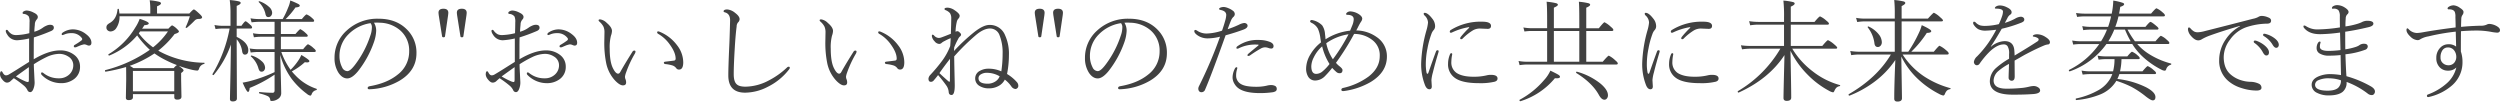 <svg xmlns="http://www.w3.org/2000/svg" width="1108.386" height="45.028" viewBox="0 0 1108.386 45.028"><path d="M-521.008-28.017a9.5,9.5,0,0,1,5.718,2.058q2.464,1.818,2.464,3.876,0,1.268-1.172,1.268a3.4,3.4,0,0,1-.981-.311,2.911,2.911,0,0,0-1.125-.239q-.1,0-1.125.287-.55.167-2.273.933a1.483,1.483,0,0,1-.622.1q-.5,0-.5-.431a.666.666,0,0,1,.383-.646,29.531,29.531,0,0,0,3.015-1.986,1,1,0,0,0,.335-.6,1.158,1.158,0,0,0-.239-.526,5.525,5.525,0,0,0-4.57-2.105,7.654,7.654,0,0,0-2.847.479,5.815,5.815,0,0,1-1.077.383q-.383,0-.383-.431,0-.455.933-.981A8.16,8.16,0,0,1-521.008-28.017ZM-538.4-14.762q6.651-3.924,11.652-3.924a9.87,9.87,0,0,1,6.436,2.082,6.344,6.344,0,0,1,2.44,5.12,6.6,6.6,0,0,1-2.871,5.67A9.325,9.325,0,0,1-526.3-4.163a11.985,11.985,0,0,1-8.589-3.685.94.94,0,0,1-.239-.694q0-.383.431-.383a1.058,1.058,0,0,1,.6.287,10.652,10.652,0,0,0,6.915,2.321,6.434,6.434,0,0,0,4.642-1.794,5.459,5.459,0,0,0,1.675-4.043,4.439,4.439,0,0,0-2.249-3.828,7.265,7.265,0,0,0-4.02-1.172,13.883,13.883,0,0,0-5.718,1.483,50.126,50.126,0,0,0-5.5,3.11q0,1.22.1,3.039.12,2.369.144,2.967l.1,1.938a7.538,7.538,0,0,1-.479,2.847q-.55,1.579-1.483,1.579a1.335,1.335,0,0,1-1.22-.885,6.206,6.206,0,0,0-1.531-1.962,44.738,44.738,0,0,0-4.5-3.326q-1.077.957-1.316,1.172a2.4,2.4,0,0,1-1.723.79q-1.053,0-2.2-1.531a3.668,3.668,0,0,1-.885-2.01q0-1.507.646-1.507.239,0,.574.646.622,1.172,1.436,1.172a2.394,2.394,0,0,0,1.268-.383q2.321-1.364,5.12-3.158,3.23-2.034,3.852-2.417V-23.974a31.969,31.969,0,0,1-5.264.79,4.96,4.96,0,0,1-4.45-2.56,3.428,3.428,0,0,1-.646-1.507q0-.55.5-.55.239,0,.526.383a5.323,5.323,0,0,0,1.747,1.579,4.571,4.571,0,0,0,1.938.359,26.694,26.694,0,0,0,5.742-.837q.1-3.134.1-4.809a5.685,5.685,0,0,0-.335-2.584,3.11,3.11,0,0,0-2.273-1.148q-.479-.048-.479-.431,0-.455.67-.79a2.547,2.547,0,0,1,1.2-.287,7.365,7.365,0,0,1,2.967.885q1.914.861,1.914,1.962a1.592,1.592,0,0,1-.479,1.125,3.35,3.35,0,0,0-.837,2.345q-.167,1.436-.239,3.086a11.629,11.629,0,0,0,3.756-1.771,7.174,7.174,0,0,1,1.555-.885,4.255,4.255,0,0,1,1.627-.431q1.723,0,1.723,1.316,0,.909-1.172,1.436a76.728,76.728,0,0,1-7.68,2.847q-.048,1.962-.048,4.833Zm-2.153,3.493q-.933.646-5.742,4.115A29.049,29.049,0,0,0-542.182-5a3.454,3.454,0,0,0,1.244.335q.383,0,.383-1.125Zm48-14.068a31.894,31.894,0,0,1-12.322,8.924h-.072q-.359,0-.359-.431a.171.171,0,0,1,.1-.167,33.934,33.934,0,0,0,11.771-11.724,18.709,18.709,0,0,0,2.01-3.948q4.02,1.292,4.02,2.01,0,.694-1.962.813a14.64,14.64,0,0,1-.981,1.531h11.652q1.364-1.459,1.675-1.459a7.636,7.636,0,0,1,2.153,1.6q.837.766.837,1.125,0,.55-1.914,1.125a40.207,40.207,0,0,1-7.25,7.369,38.672,38.672,0,0,0,5.192,2.44,43.516,43.516,0,0,0,15.121,2.919.19.19,0,0,1,.215.215.3.3,0,0,1-.215.311,3.018,3.018,0,0,0-2.225,2.153q-.287.79-.813.79a14.317,14.317,0,0,1-2.464-.383,50.847,50.847,0,0,1-5.694-1.723l1.172.885q.933.766.933,1.125,0,.431-1.077,1.172v3.039l.144,7.441q0,1.316-1.866,1.316-1.316,0-1.316-1.077V.694h-18.327V2.058q0,1.292-1.914,1.292-1.22,0-1.22-1.077l.144-7.848q0-4.546-.048-5.742a76.448,76.448,0,0,1-9.02,2.058q-.335.048-.335-.431,0-.215.144-.263a59.548,59.548,0,0,0,19.739-9A40.607,40.607,0,0,1-492.56-25.337Zm.742-.885A30.494,30.494,0,0,0-485.5-20.05a31.362,31.362,0,0,0,6.6-7.058h-12.3A9.314,9.314,0,0,0-491.818-26.223Zm6.938,8.876a48.7,48.7,0,0,1-10.958,5.5,14.406,14.406,0,0,1,1.651,1.029h17.849a5.971,5.971,0,0,1,1.412-1.364,47.643,47.643,0,0,1-4.761-2.082A37.055,37.055,0,0,1-484.88-17.346ZM-476.1-.526V-9.594h-18.327V-.526Zm-24.309-34.5h13.686v-2.417a27.679,27.679,0,0,0-.263-3.469,25.882,25.882,0,0,1,4.283.694q.718.239.718.67,0,.622-1.747,1.316v3.206h14.308q1.627-1.818,2.01-1.818.479,0,2.775,2.2.885.885.885,1.268,0,.742-1.579.742a2.324,2.324,0,0,0-1.675.67,40.645,40.645,0,0,1-3.469,3.23.35.35,0,0,1-.215.072q-.359,0-.359-.263a.212.212,0,0,1,.024-.1,33.7,33.7,0,0,0,1.842-4.785H-500.36a8.887,8.887,0,0,1-1.388,5.144,3.124,3.124,0,0,1-2.56,1.579,1.881,1.881,0,0,1-1.388-.55,1.539,1.539,0,0,1-.479-1.125,1.905,1.905,0,0,1,.335-1.2,4.287,4.287,0,0,1,1.125-.861q3.086-1.771,3.469-6.077a.275.275,0,0,1,.311-.215.26.26,0,0,1,.287.215Q-500.432-35.506-500.408-35.027Zm68.787,3.661h-7.058a31.256,31.256,0,0,0-3.134.239l-.479-1.794a20.758,20.758,0,0,0,3.565.335h10.695a34.316,34.316,0,0,0,2.393-5,12.182,12.182,0,0,0,.981-3.23,32.255,32.255,0,0,1,3.565,1.555q.646.359.646.742,0,.67-1.914.79a33.87,33.87,0,0,1-4.354,5.144h7.2q1.675-2.058,2.105-2.058a7.8,7.8,0,0,1,2.44,1.627q.885.694.885,1.172t-.622.479h-14.116v5.407h6.46q1.842-2.153,2.177-2.153a10.309,10.309,0,0,1,2.345,1.723q.933.813.933,1.172,0,.479-.646.479h-11.269v5.527h9.857q1.77-2.2,2.2-2.2a9.11,9.11,0,0,1,2.44,1.723q.981.79.981,1.22,0,.479-.622.479H-428.63a31.035,31.035,0,0,0,4.115,7.9,25.8,25.8,0,0,0,3.685-4.522,14.15,14.15,0,0,0,1.077-2.058q3.565,2.129,3.565,2.68,0,.622-1.029.622a6.459,6.459,0,0,1-.981-.1A28.409,28.409,0,0,1-423.965-9.4a15.643,15.643,0,0,0,1.412,1.6,22.607,22.607,0,0,0,9.5,6.125.246.246,0,0,1,.167.239.357.357,0,0,1-.263.359,2.71,2.71,0,0,0-1.986,1.7q-.263.742-.67.742a3.286,3.286,0,0,1-1.483-.79,33.385,33.385,0,0,1-6.867-6.795,32.678,32.678,0,0,1-4.953-10.5q.431,15.743.431,16.916a2.984,2.984,0,0,1-1.531,2.7,4.783,4.783,0,0,1-2.728.837q-.383,0-.479-.12a1.784,1.784,0,0,1-.167-.622,1.978,1.978,0,0,0-1.148-1.436A16.815,16.815,0,0,0-438.3.407a.316.316,0,0,1-.191-.335q0-.359.239-.311A55.346,55.346,0,0,0-432.506.1q.885,0,.885-1.029v-7.01a57.446,57.446,0,0,1-11.03,5.886q-.167,1.771-.742,1.771-.6,0-2.393-4.115,1.364-.215,2.943-.6a61.933,61.933,0,0,0,11.221-4.067v-8.924h-7.058a26.237,26.237,0,0,0-3.517.239l-.455-1.794a25.387,25.387,0,0,0,3.924.335h7.106v-5.527h-6.029a21.888,21.888,0,0,0-3.134.239l-.431-1.794a19.676,19.676,0,0,0,3.517.335h6.077Zm-16.8,2.991v3.685q5.144,2.488,5.144,5.91,0,1.962-1.531,1.962-.909,0-1.172-1.364a10.057,10.057,0,0,0-2.44-5.431v2.01l.1,24.213q0,1.316-1.866,1.316-1.22,0-1.22-1.077,0-.335.048-2.823.215-8.661.383-21.294a43.828,43.828,0,0,1-7.608,13.446.23.23,0,0,1-.167.072q-.407,0-.407-.383a.391.391,0,0,1,.024-.1,60.738,60.738,0,0,0,7.584-20.146h-3.3a21.126,21.126,0,0,0-2.943.239l-.479-1.818a17.554,17.554,0,0,0,3.326.359h3.78v-5.24a43.255,43.255,0,0,0-.335-6.173,24.248,24.248,0,0,1,4.163.622q.694.239.694.646,0,.622-1.771,1.316V-29.6h2.105q1.436-2.01,1.818-2.01.431,0,2.3,1.771a1.555,1.555,0,0,1,.6.981q0,.479-.694.479Zm6.34,12.394a.161.161,0,0,1-.072-.144q0-.287.359-.287a.212.212,0,0,1,.1.024,11.562,11.562,0,0,1,4.45,2.56,3.983,3.983,0,0,1,1.412,2.7,1.993,1.993,0,0,1-.5,1.436,1.327,1.327,0,0,1-1,.431,1.17,1.17,0,0,1-.861-.287,3.182,3.182,0,0,1-.6-1.244A10.984,10.984,0,0,0-442.077-15.982Zm3.469-24.093a.207.207,0,0,1-.072-.144q0-.263.335-.263a.266.266,0,0,1,.12.024,11.988,11.988,0,0,1,4.187,2.512,3.6,3.6,0,0,1,1.34,2.464,2.1,2.1,0,0,1-.55,1.555,1.4,1.4,0,0,1-1.053.455,1.149,1.149,0,0,1-.981-.383,3.275,3.275,0,0,1-.431-1.268A10.727,10.727,0,0,0-438.607-40.076Zm51.058,9.116a6.552,6.552,0,0,1,.981,3.613,17.093,17.093,0,0,1-.933,4.809A44.245,44.245,0,0,1-394.56-9.546q-2.68,3.278-4.833,3.278-2.225,0-3.924-2.56a11.843,11.843,0,0,1-1.723-6.46A16.085,16.085,0,0,1-399.7-27.443a19.978,19.978,0,0,1,14.212-5.288q7.9,0,12.657,4.881a14.31,14.31,0,0,1,4.115,10.408q0,7.68-7.441,12.154a28.478,28.478,0,0,1-13.351,3.828h-.12q-.718,0-.718-.55,0-.6.837-.79,7.8-1.34,12.513-5.192a12.8,12.8,0,0,0,5.048-10.288,11.785,11.785,0,0,0-4.139-9.427,14.193,14.193,0,0,0-8.8-3.254q-.622-.048-1.316-.048Q-386.928-31.008-387.55-30.96Zm-1.507.191a17.227,17.227,0,0,0-9.81,4.953,13.338,13.338,0,0,0-3.972,9.69,10.644,10.644,0,0,0,1.172,4.953,2.652,2.652,0,0,0,2.3,1.675q1.292,0,3.445-2.847a43.686,43.686,0,0,0,6.747-12.848,10.845,10.845,0,0,0,.694-3.517A2.885,2.885,0,0,0-389.057-30.769Zm31.7,5.814-1.483-9.355q-.1-.885-.1-1.077,0-1.771,2.2-1.771,2.153,0,2.153,1.818,0,.191-.1,1.077l-1.364,9.307q-.072.455-.646.455Q-357.308-24.5-357.355-24.955Zm8.135,0L-350.7-34.31q-.1-.885-.1-1.077,0-1.771,2.2-1.771,2.153,0,2.153,1.818,0,.191-.1,1.077l-1.364,9.307q-.072.455-.646.455Q-349.173-24.5-349.221-24.955Zm43.569-3.062a9.5,9.5,0,0,1,5.718,2.058q2.464,1.818,2.464,3.876,0,1.268-1.172,1.268a3.4,3.4,0,0,1-.981-.311,2.911,2.911,0,0,0-1.125-.239q-.1,0-1.125.287-.55.167-2.273.933a1.483,1.483,0,0,1-.622.1q-.5,0-.5-.431a.666.666,0,0,1,.383-.646,29.531,29.531,0,0,0,3.015-1.986,1,1,0,0,0,.335-.6,1.158,1.158,0,0,0-.239-.526,5.525,5.525,0,0,0-4.57-2.105,7.654,7.654,0,0,0-2.847.479,5.815,5.815,0,0,1-1.077.383q-.383,0-.383-.431,0-.455.933-.981A8.16,8.16,0,0,1-305.652-28.017Zm-17.394,13.255q6.651-3.924,11.652-3.924a9.87,9.87,0,0,1,6.436,2.082,6.344,6.344,0,0,1,2.44,5.12,6.6,6.6,0,0,1-2.871,5.67,9.325,9.325,0,0,1-5.551,1.651,11.985,11.985,0,0,1-8.589-3.685.94.94,0,0,1-.239-.694q0-.383.431-.383a1.058,1.058,0,0,1,.6.287,10.652,10.652,0,0,0,6.915,2.321,6.434,6.434,0,0,0,4.642-1.794,5.459,5.459,0,0,0,1.675-4.043,4.439,4.439,0,0,0-2.249-3.828,7.265,7.265,0,0,0-4.02-1.172,13.883,13.883,0,0,0-5.718,1.483,50.126,50.126,0,0,0-5.5,3.11q0,1.22.1,3.039.12,2.369.144,2.967l.1,1.938a7.538,7.538,0,0,1-.479,2.847q-.55,1.579-1.483,1.579a1.335,1.335,0,0,1-1.22-.885,6.206,6.206,0,0,0-1.531-1.962,44.735,44.735,0,0,0-4.5-3.326q-1.077.957-1.316,1.172a2.4,2.4,0,0,1-1.723.79q-1.053,0-2.2-1.531A3.668,3.668,0,0,1-338-7.943q0-1.507.646-1.507.239,0,.574.646.622,1.172,1.436,1.172a2.394,2.394,0,0,0,1.268-.383q2.321-1.364,5.12-3.158,3.23-2.034,3.852-2.417V-23.974a31.969,31.969,0,0,1-5.264.79,4.96,4.96,0,0,1-4.45-2.56,3.428,3.428,0,0,1-.646-1.507q0-.55.5-.55.239,0,.526.383a5.323,5.323,0,0,0,1.747,1.579,4.571,4.571,0,0,0,1.938.359,26.694,26.694,0,0,0,5.742-.837q.1-3.134.1-4.809a5.686,5.686,0,0,0-.335-2.584,3.11,3.11,0,0,0-2.273-1.148q-.479-.048-.479-.431,0-.455.67-.79a2.547,2.547,0,0,1,1.2-.287,7.365,7.365,0,0,1,2.967.885q1.914.861,1.914,1.962a1.592,1.592,0,0,1-.479,1.125,3.35,3.35,0,0,0-.837,2.345q-.167,1.436-.239,3.086a11.629,11.629,0,0,0,3.756-1.771,7.175,7.175,0,0,1,1.555-.885,4.255,4.255,0,0,1,1.627-.431q1.723,0,1.723,1.316,0,.909-1.172,1.436A76.734,76.734,0,0,1-323-24.452q-.048,1.962-.048,4.833Zm-2.153,3.493q-.933.646-5.742,4.115A29.047,29.047,0,0,0-326.826-5a3.454,3.454,0,0,0,1.244.335q.383,0,.383-1.125Zm63.188-15.48q0-.359.55-.359a1.062,1.062,0,0,1,.479.12,18.24,18.24,0,0,1,7.824,6.029,12.482,12.482,0,0,1,2.728,7.537q0,3.23-1.866,3.23a1.463,1.463,0,0,1-1.268-.646,3.369,3.369,0,0,0-1.627-1.172,16.025,16.025,0,0,0-3.182-.622q-.646-.072-.646-.646,0-.359.742-.431,2.871-.335,3.732-.455a.8.8,0,0,0,.742-.885q0-2.656-2.536-6.173a16.207,16.207,0,0,0-5.168-4.785A.846.846,0,0,1-262.011-26.749ZM-277.18-3.182q-1.34,0-3.3-1.962a16.1,16.1,0,0,1-4.163-8.135,45.205,45.205,0,0,1-.79-9.355l.072-4.02a6.064,6.064,0,0,0-.479-2.632,7.679,7.679,0,0,0-1.675-2.082q-.455-.431-.455-.646,0-.431.694-.431a5.265,5.265,0,0,1,2.943,1.579q2.3,1.938,2.3,3.565a6.864,6.864,0,0,1-.455,2.105,20.608,20.608,0,0,0-.55,5.79q0,5.551,1.316,8.374,1.268,2.656,2.417,2.656.55,0,.981-.79,2.01-3.613,5.359-8.9a.959.959,0,0,1,.813-.55q.55,0,.55.5a2.2,2.2,0,0,1-.287.861,47.959,47.959,0,0,0-3.876,8.326,8.922,8.922,0,0,0-.5,1.818,2.9,2.9,0,0,0,.191,1.125,3.6,3.6,0,0,1,.311,1.531Q-275.769-3.182-277.18-3.182Zm54.168,3.23q-7.441,0-7.441-7.632,0-3.493.383-12.2.215-4.139.407-12.106.072-2.967-2.2-3.637-.694-.167-.694-.526,0-.311.479-.6a2.914,2.914,0,0,1,1.2-.191,6.325,6.325,0,0,1,3.421,1.507q2.01,1.507,2.01,2.8a2.038,2.038,0,0,1-.694,1.436,2.8,2.8,0,0,0-.622,1.794q-.5,3.876-.837,9.666-.455,7.537-.455,11.46,0,3.4,1.364,4.546,1.1,1.029,3.876,1.029a22.554,22.554,0,0,0,10.336-2.775,34.9,34.9,0,0,0,8.063-5.742,1.029,1.029,0,0,1,.742-.335q.479,0,.479.5a1.286,1.286,0,0,1-.335.718,27.007,27.007,0,0,1-9.4,7.68A22.081,22.081,0,0,1-223.012.048Zm59-26.8q0-.359.55-.359a1.062,1.062,0,0,1,.479.12,18.24,18.24,0,0,1,7.824,6.029,12.482,12.482,0,0,1,2.728,7.537q0,3.23-1.866,3.23a1.463,1.463,0,0,1-1.268-.646,3.369,3.369,0,0,0-1.627-1.172,16.026,16.026,0,0,0-3.182-.622q-.646-.072-.646-.646,0-.359.742-.431,2.871-.335,3.732-.455a.8.8,0,0,0,.742-.885q0-2.656-2.536-6.173a16.207,16.207,0,0,0-5.168-4.785A.846.846,0,0,1-164.011-26.749ZM-179.18-3.182q-1.34,0-3.3-1.962a16.1,16.1,0,0,1-4.163-8.135,45.205,45.205,0,0,1-.79-9.355l.072-4.02a6.063,6.063,0,0,0-.479-2.632,7.678,7.678,0,0,0-1.675-2.082q-.455-.431-.455-.646,0-.431.694-.431a5.265,5.265,0,0,1,2.943,1.579q2.3,1.938,2.3,3.565a6.865,6.865,0,0,1-.455,2.105,20.607,20.607,0,0,0-.55,5.79q0,5.551,1.316,8.374,1.268,2.656,2.417,2.656.55,0,.981-.79,2.01-3.613,5.359-8.9a.959.959,0,0,1,.813-.55q.55,0,.55.5a2.2,2.2,0,0,1-.287.861,47.959,47.959,0,0,0-3.876,8.326,8.922,8.922,0,0,0-.5,1.818,2.9,2.9,0,0,0,.191,1.125,3.6,3.6,0,0,1,.311,1.531Q-177.769-3.182-179.18-3.182Zm72.3-5.048a18.353,18.353,0,0,1,4.45,3.708,2.411,2.411,0,0,1,.55,1.579,1.351,1.351,0,0,1-.431.981,1.215,1.215,0,0,1-.885.383A2.5,2.5,0,0,1-104.962-2.7a13.309,13.309,0,0,0-2.9-3.039,6.626,6.626,0,0,1-3.254,3.063,8.467,8.467,0,0,1-3.661.813,7.706,7.706,0,0,1-4.522-1.2,3.775,3.775,0,0,1-1.7-3.254,3.731,3.731,0,0,1,2.225-3.374,7.338,7.338,0,0,1,3.565-.885,13.652,13.652,0,0,1,5.79,1.172,50.126,50.126,0,0,0,.574-7.632,20.9,20.9,0,0,0-1.364-8.374,4.449,4.449,0,0,0-4.211-2.991q-2.68,0-5.981,2.68a95.043,95.043,0,0,0-9.905,9.69q.024,2.56.144,7.967.1,4.043.1,4.929,0,4.211-1.412,4.211-1.148,0-1.268-1.268a5.781,5.781,0,0,0-.933-2.751,59.1,59.1,0,0,0-3.78-4.809q-.909,1.22-1.866,2.3a1.593,1.593,0,0,1-1.316.694q-1.077,0-1.077-1.412a2.827,2.827,0,0,1,.837-1.675,70.946,70.946,0,0,0,5.383-6.46,27.423,27.423,0,0,0,3.421-6.316q.144-1.675.215-3.493a20.811,20.811,0,0,0-2.656,1.244,5.767,5.767,0,0,0-1.268.766,1.669,1.669,0,0,1-1.2.55,2.87,2.87,0,0,1-2.058-1.22,3.987,3.987,0,0,1-1.172-2.249q0-.646.335-.646a1.178,1.178,0,0,1,.694.431,2.9,2.9,0,0,0,1.962,1.029,3.544,3.544,0,0,0,1.125-.191q.861-.287,4.331-1.675,0-.909.1-3.972.048-1.89.048-2.728a4.171,4.171,0,0,0-.574-2.44,4.969,4.969,0,0,0-1.986-1.34q-.431-.191-.431-.479,0-.6,1.412-.6a5.9,5.9,0,0,1,3.063,1.125q2.249,1.507,2.249,2.464a1.829,1.829,0,0,1-.6,1.316,3.186,3.186,0,0,0-.694,1.459,21.018,21.018,0,0,0-.526,4.331,1.749,1.749,0,0,1,.79-.263,1.355,1.355,0,0,1,.957.5q.694.6.694.981a1.045,1.045,0,0,1-.431.813,3.657,3.657,0,0,0-.885,1.2A32.022,32.022,0,0,0-130.3-20.05l-.1,1.627a82.77,82.77,0,0,1,8.972-8.374q4.043-3.182,6.747-3.182a7.226,7.226,0,0,1,6.962,4.642,19.579,19.579,0,0,1,1.675,8.733A43.336,43.336,0,0,1-106.876-8.23ZM-110.154-7.2a11.189,11.189,0,0,0-5.5-1.555,4.973,4.973,0,0,0-2.991.79,1.925,1.925,0,0,0-.885,1.6q0,2.44,4.067,2.44a6.151,6.151,0,0,0,3.278-.909A4.723,4.723,0,0,0-110.154-7.2Zm-26.7-1.412q1.6,1.531,3.756,3.421a1.131,1.131,0,0,0,.694.383q.191,0,.191-.287.048-2.249.048-9.857Q-134.846-11.532-136.855-8.613ZM-93-24.955l-1.483-9.355q-.1-.885-.1-1.077,0-1.771,2.2-1.771,2.153,0,2.153,1.818,0,.191-.1,1.077l-1.364,9.307q-.072.455-.646.455Q-92.952-24.5-93-24.955Zm8.135,0-1.483-9.355q-.1-.885-.1-1.077,0-1.771,2.2-1.771,2.153,0,2.153,1.818,0,.191-.1,1.077l-1.364,9.307q-.072.455-.646.455Q-84.817-24.5-84.865-24.955Zm30.027-6.005a6.552,6.552,0,0,1,.981,3.613,17.093,17.093,0,0,1-.933,4.809A44.245,44.245,0,0,1-61.848-9.546q-2.68,3.278-4.833,3.278-2.225,0-3.924-2.56a11.843,11.843,0,0,1-1.723-6.46,16.086,16.086,0,0,1,5.335-12.154A19.978,19.978,0,0,1-52.78-32.73q7.9,0,12.657,4.881a14.31,14.31,0,0,1,4.115,10.408q0,7.68-7.441,12.154A28.478,28.478,0,0,1-56.8-1.459h-.12q-.718,0-.718-.55,0-.6.837-.79,7.8-1.34,12.513-5.192a12.8,12.8,0,0,0,5.048-10.288,11.785,11.785,0,0,0-4.139-9.427,14.193,14.193,0,0,0-8.8-3.254q-.622-.048-1.316-.048Q-54.216-31.008-54.838-30.96Zm-1.507.191a17.227,17.227,0,0,0-9.81,4.953,13.338,13.338,0,0,0-3.972,9.69,10.644,10.644,0,0,0,1.172,4.953,2.652,2.652,0,0,0,2.3,1.675q1.292,0,3.445-2.847a43.687,43.687,0,0,0,6.747-12.848,10.845,10.845,0,0,0,.694-3.517A2.885,2.885,0,0,0-56.345-30.769Zm47.277,2.68a43.217,43.217,0,0,0,4.953-1.962,6.767,6.767,0,0,1,2.369-.79,1.663,1.663,0,0,1,1.053.335,1.089,1.089,0,0,1,.455.885q0,1-1.723,1.675-3.8,1.412-8.015,2.56-6.34,17.753-9.068,24.021a1.729,1.729,0,0,1-1.579,1.22,1.4,1.4,0,0,1-1.125-.479,1.943,1.943,0,0,1-.335-1.1,2.638,2.638,0,0,1,.239-.981,196.358,196.358,0,0,0,9.4-22.06,23.293,23.293,0,0,1-5.24.742,7.8,7.8,0,0,1-4.761-1.364q-1.412-1-1.412-1.818a.486.486,0,0,1,.55-.55,2.453,2.453,0,0,1,.909.455,7.35,7.35,0,0,0,4.187,1.125,23.636,23.636,0,0,0,6.651-1.268q.861-2.417,1.388-4.378a10.682,10.682,0,0,0,.479-2.536q0-1.723-2.345-2.225-.837-.167-.837-.479,0-.335.694-.646a4.914,4.914,0,0,1,1.316-.239A6.023,6.023,0,0,1-8.8-37.42a7.746,7.746,0,0,1,2.058,1.148A1.855,1.855,0,0,1-5.91-34.86,1.659,1.659,0,0,1-6.6-33.472a4.647,4.647,0,0,0-1.029,1.651Q-7.9-31.271-9.068-28.089ZM-5-10a8.771,8.771,0,0,0-.311,2.393,4.25,4.25,0,0,0,2.488,4.02Q-.861-2.56,3.708-2.56a20.26,20.26,0,0,0,4.5-.479,7.826,7.826,0,0,1,2.01-.287,4.144,4.144,0,0,1,1.507.287A1.4,1.4,0,0,1,12.7-1.675,1.222,1.222,0,0,1,12.226-.6,3.813,3.813,0,0,1,10.6-.1,38.046,38.046,0,0,1,5.264.239q-6.1,0-9.068-1.818A6.486,6.486,0,0,1-6.125-4a5.44,5.44,0,0,1-.766-2.728,8.744,8.744,0,0,1,.885-3.613q.383-.885.885-.885.335,0,.335.383A8.621,8.621,0,0,1-5-10ZM4.378-20.744q.287-.239.287-.359t-.335-.144Q4-21.27,3.565-21.27a16.359,16.359,0,0,0-7.824,1.7,1.381,1.381,0,0,1-.526.12q-.407,0-.407-.335a.891.891,0,0,1,.383-.694A15.143,15.143,0,0,1,4.45-23.328q.383,0,.837.024a12.765,12.765,0,0,1,4.618.957q1.436.694,1.364,1.794A.962.962,0,0,1,10.1-19.523a3.233,3.233,0,0,1-1.077-.239A5.035,5.035,0,0,0,7.7-20.05H7.465A4.012,4.012,0,0,0,5.79-19.6,50.808,50.808,0,0,0,.837-16.461a1.65,1.65,0,0,1-.79.239q-.335,0-.335-.407,0-.191.455-.622Q.766-17.777,4.378-20.744Zm43.593-6.795a15.953,15.953,0,0,1,9.116,2.991,10.2,10.2,0,0,1,4.45,8.565q0,6.938-7.178,11.293A32.088,32.088,0,0,1,42.325-.646h-.167q-.813,0-.813-.6t.742-.79A30.126,30.126,0,0,0,53.426-7.106q4.929-3.828,4.929-9.02a8.37,8.37,0,0,0-3.086-7.01,12.881,12.881,0,0,0-8.278-2.847,111.553,111.553,0,0,1-8.039,12.8,9.1,9.1,0,0,0,1.579,1.531Q41.846-10.6,41.846-10q0,1.436-1.268,1.436a2.1,2.1,0,0,1-1.436-.55,20.639,20.639,0,0,1-1.866-1.818A42.981,42.981,0,0,1,34.094-7.3a6.156,6.156,0,0,1-4.307,1.962,3.539,3.539,0,0,1-3.11-1.627,6.755,6.755,0,0,1-.957-3.8,12.372,12.372,0,0,1,2.01-6.316,18.728,18.728,0,0,1,4.594-5.168l-.287-1.866A15.1,15.1,0,0,0,30.96-28.28a6.279,6.279,0,0,0-2.991-2.7q-.479-.287-.479-.646a.518.518,0,0,1,.215-.359.527.527,0,0,1,.383-.167,2.013,2.013,0,0,1,.479.048,8.673,8.673,0,0,1,4.259,2.3,7.624,7.624,0,0,1,1.268,3.876q.048.383.144,1.22.048.718.1,1.1A25.1,25.1,0,0,1,45.22-27.443q.167-.383.981-2.369a7.88,7.88,0,0,0,.622-2.68q0-1.89-2.728-1.962-.646,0-.646-.359,0-.311.479-.718a2.436,2.436,0,0,1,1.244-.455,7.675,7.675,0,0,1,3.661,1.077Q50.6-33.831,50.6-32.754a2.6,2.6,0,0,1-.431,1.2A15.408,15.408,0,0,0,49.239-30q-.287.526-.67,1.316Q48.163-27.945,47.971-27.539Zm-13.327,5.67a20.3,20.3,0,0,0,2.943,7.106A80.317,80.317,0,0,0,44.526-25.84,22.944,22.944,0,0,0,34.645-21.868ZM32.826-20.48a15.4,15.4,0,0,0-3.732,4.929A9.137,9.137,0,0,0,28.017-11.7q0,3.421,2.153,3.421A4.426,4.426,0,0,0,33.018-9.4,19.986,19.986,0,0,0,36.1-12.657,25.9,25.9,0,0,1,32.826-20.48ZM97.9-28.615a.479.479,0,0,0,.144-.263q0-.1-.191-.1h-.12a28.147,28.147,0,0,0-7.2,2.273,1.469,1.469,0,0,1-.574.191q-.55,0-.55-.479a1.009,1.009,0,0,1,.6-.837,25.207,25.207,0,0,1,13.757-3.589q3.924,0,3.924,1.866,0,1.316-1.507,1.316l-3.445-.144a6.213,6.213,0,0,0-3.039.79,24.18,24.18,0,0,0-4.5,3.565,1.045,1.045,0,0,1-.646.383q-.526,0-.526-.383a1.2,1.2,0,0,1,.287-.694A39.688,39.688,0,0,1,97.9-28.615ZM90.081-17.442q.407,0,.407.431a1.439,1.439,0,0,1-.024.215,17.275,17.275,0,0,0-.359,3.182,5.522,5.522,0,0,0,2.345,4.929Q95.033-7.01,99.962-7.01a24.4,24.4,0,0,0,5.718-.6,7.689,7.689,0,0,1,1.962-.239q2.943,0,2.943,1.627,0,1.029-1.268,1.412a27.024,27.024,0,0,1-6.962.646Q94.531-4.163,91.4-6.7a7.231,7.231,0,0,1-2.751-6.077,10.71,10.71,0,0,1,.909-4.283A.584.584,0,0,1,90.081-17.442Zm-6.795-.742q.215-.574.646-.574.55,0,.55.431a2.715,2.715,0,0,1-.1.5q-1.579,5.24-2.464,8.924a17.5,17.5,0,0,0-.646,3.374l.167,2.8q0,1.268-1.077,1.268-1.172,0-1.914-1.771a25.617,25.617,0,0,1-1.723-9.714,59.721,59.721,0,0,1,2.345-14.643,18.305,18.305,0,0,0,.694-3.445,4.469,4.469,0,0,0-1.531-3.134,1.086,1.086,0,0,1-.383-.742.381.381,0,0,1,.431-.431q1.412,0,3.4,2.608A5.241,5.241,0,0,1,82.9-29.5a2.522,2.522,0,0,1-.694,1.866,4.89,4.89,0,0,0-.933,1.651,37.813,37.813,0,0,0-1.747,6.412,35.1,35.1,0,0,0-.742,6.723,19.871,19.871,0,0,0,.287,3.828q.144.694.407.694.287,0,.431-.407Q82.281-15.528,83.286-18.184ZM146.833-28.52V-32.2q0-6.269-.191-8.063a28.094,28.094,0,0,1,4.283.67q.718.239.718.646,0,.6-1.723,1.316v9.116h5.575q2.153-2.656,2.512-2.656a11.506,11.506,0,0,1,2.847,2.058q1.077.861,1.077,1.34t-.694.479H149.919v13.638h7.3q2.321-2.7,2.7-2.7a11.506,11.506,0,0,1,2.847,2.058q1.125.909,1.125,1.388t-.646.479h-39.6a23.753,23.753,0,0,0-3.278.287L119.892-14a20.19,20.19,0,0,0,3.756.335h8.924V-27.3H125.61a20.915,20.915,0,0,0-3.086.239l-.479-1.794a22.618,22.618,0,0,0,3.565.335h6.962v-3.613q0-6.34-.239-8.135a27.358,27.358,0,0,1,4.283.67q.718.239.718.694,0,.5-1.771,1.268v9.116Zm0,14.858V-27.3H135.563v13.638Zm-1.316,5a.252.252,0,0,1-.1-.215q0-.383.335-.383a.184.184,0,0,1,.072.024A29.115,29.115,0,0,1,156.188-4q3.35,2.8,3.35,5.216a2.1,2.1,0,0,1-.5,1.436,1.336,1.336,0,0,1-1.077.526q-1.292,0-2.488-2.2Q152.575-4.259,145.517-8.661ZM120.777,3.828h-.072q-.383,0-.383-.455a.193.193,0,0,1,.1-.191,37.36,37.36,0,0,0,10.838-8.757,15.553,15.553,0,0,0,2.751-4.139q2.871,1.388,3.613,1.866.646.431.646.861,0,.67-1.483.67a6.57,6.57,0,0,1-.766-.048A32.162,32.162,0,0,1,120.777,3.828ZM195.9-28.615a.479.479,0,0,0,.144-.263q0-.1-.191-.1h-.12a28.147,28.147,0,0,0-7.2,2.273,1.469,1.469,0,0,1-.574.191q-.55,0-.55-.479a1.009,1.009,0,0,1,.6-.837,25.207,25.207,0,0,1,13.757-3.589q3.924,0,3.924,1.866,0,1.316-1.507,1.316l-3.445-.144a6.213,6.213,0,0,0-3.039.79,24.18,24.18,0,0,0-4.5,3.565,1.045,1.045,0,0,1-.646.383q-.526,0-.526-.383a1.2,1.2,0,0,1,.287-.694A39.686,39.686,0,0,1,195.9-28.615Zm-7.824,11.173q.407,0,.407.431a1.44,1.44,0,0,1-.024.215,17.275,17.275,0,0,0-.359,3.182,5.522,5.522,0,0,0,2.345,4.929q2.584,1.675,7.513,1.675a24.4,24.4,0,0,0,5.718-.6,7.689,7.689,0,0,1,1.962-.239q2.943,0,2.943,1.627,0,1.029-1.268,1.412a27.024,27.024,0,0,1-6.962.646q-7.824,0-10.958-2.536a7.231,7.231,0,0,1-2.751-6.077,10.71,10.71,0,0,1,.909-4.283A.584.584,0,0,1,188.081-17.442Zm-6.795-.742q.215-.574.646-.574.55,0,.55.431a2.715,2.715,0,0,1-.1.5q-1.579,5.24-2.464,8.924a17.5,17.5,0,0,0-.646,3.374l.167,2.8q0,1.268-1.077,1.268-1.172,0-1.914-1.771a25.617,25.617,0,0,1-1.723-9.714,59.721,59.721,0,0,1,2.345-14.643,18.3,18.3,0,0,0,.694-3.445,4.469,4.469,0,0,0-1.531-3.134,1.086,1.086,0,0,1-.383-.742.381.381,0,0,1,.431-.431q1.412,0,3.4,2.608a5.241,5.241,0,0,1,1.22,3.23,2.522,2.522,0,0,1-.694,1.866,4.89,4.89,0,0,0-.933,1.651,37.812,37.812,0,0,0-1.747,6.412,35.1,35.1,0,0,0-.742,6.723,19.871,19.871,0,0,0,.287,3.828q.144.694.407.694.287,0,.431-.407Q180.281-15.528,181.286-18.184Zm56.321-2.488V-30.1H226.242a22.112,22.112,0,0,0-3.637.287l-.479-1.842a28.119,28.119,0,0,0,4.115.335h11.365v-1.962a63.022,63.022,0,0,0-.287-7.489,26.259,26.259,0,0,1,4.331.67q.67.215.67.646,0,.622-1.723,1.364v6.771h10.527q2.01-2.44,2.464-2.44a9.932,9.932,0,0,1,2.7,1.818q1.22.933,1.22,1.364,0,.479-.646.479H240.6v9.427H254.57q2.129-2.56,2.536-2.56a11.847,11.847,0,0,1,2.8,1.914q1.268,1.053,1.268,1.436,0,.431-.622.431H241.244a36.283,36.283,0,0,0,9.188,10.145,34.082,34.082,0,0,0,11.891,5.981.187.187,0,0,1,.167.215.228.228,0,0,1-.215.263,3.01,3.01,0,0,0-1.436.67,4.846,4.846,0,0,0-.909,1.436q-.287.646-.6.646a5.5,5.5,0,0,1-1.794-.694,39.025,39.025,0,0,1-9.4-7.058,40.169,40.169,0,0,1-7.68-10.671q.335,16.868.335,20.744,0,1.459-2.01,1.459-1.412,0-1.412-1.268,0-2.345.431-19.021Q230.908-6.077,217.509,0h-.072q-.359,0-.359-.455a.193.193,0,0,1,.1-.191A53.1,53.1,0,0,0,235.98-19.452H222.653a27.984,27.984,0,0,0-3.661.287l-.5-1.794a29.415,29.415,0,0,0,4.163.287Zm49.1,2.584v-13.47H273.52a24.652,24.652,0,0,0-3.469.287l-.5-1.842a21.927,21.927,0,0,0,3.924.335H286.7v-1.675a59.975,59.975,0,0,0-.239-6.58,30.974,30.974,0,0,1,4.187.646q.718.239.718.694,0,.55-1.627,1.364v5.551h11.652q2.345-2.608,2.656-2.608a10.554,10.554,0,0,1,2.8,2.01q1.22,1,1.22,1.388,0,.431-.694.431H289.741v13.47h2.943a59.733,59.733,0,0,0,4.713-8.374,18.762,18.762,0,0,0,1.268-3.421q4.211,1.938,4.211,2.632,0,.79-1.962.79A46.888,46.888,0,0,1,294-18.088h10q2.2-2.656,2.536-2.656a11.926,11.926,0,0,1,2.9,1.962q1.172.909,1.172,1.436,0,.479-.622.479H290.172A33.346,33.346,0,0,0,299.646-7.2,40.2,40.2,0,0,0,311.3-1.962a.154.154,0,0,1,.144.167.28.28,0,0,1-.239.311,2.628,2.628,0,0,0-1.436.67A4.635,4.635,0,0,0,308.906.67q-.287.646-.742.646A7.005,7.005,0,0,1,306.2.526,40.119,40.119,0,0,1,297.4-5.6a34.463,34.463,0,0,1-7.8-10.384q.287,17.3.287,18.519,0,1.459-2.01,1.459-1.412,0-1.412-1.268,0-5.862.479-17.155a39.84,39.84,0,0,1-9.69,9.977,47.843,47.843,0,0,1-10.6,5.814h-.072q-.359,0-.359-.455a.193.193,0,0,1,.1-.191q12.513-7.25,18.662-17.585h-13.9a23.589,23.589,0,0,0-3.685.287l-.431-1.842a29.181,29.181,0,0,0,4.115.335ZM274.74-28.854a.257.257,0,0,1-.048-.144q0-.311.287-.311a.257.257,0,0,1,.144.048,12.219,12.219,0,0,1,4.618,3.637,5.713,5.713,0,0,1,1.22,3.326,2.205,2.205,0,0,1-.574,1.555,1.567,1.567,0,0,1-1.2.55q-1.316,0-1.507-1.7A14.109,14.109,0,0,0,274.74-28.854Zm56.943,1a46.3,46.3,0,0,1-4.713.407,6.888,6.888,0,0,1-3.254-.646,6.207,6.207,0,0,1-2.034-2.01,1.419,1.419,0,0,1-.239-.67q0-.646.431-.646a1.177,1.177,0,0,1,.79.455,4.8,4.8,0,0,0,1.962,1.2,8.353,8.353,0,0,0,2.153.215,27.39,27.39,0,0,0,6.077-.79,33.691,33.691,0,0,0,1.483-3.732,6.678,6.678,0,0,0,.335-1.794q0-1.34-3.039-1.34-.55,0-.55-.239,0-.383.55-.742a3.436,3.436,0,0,1,1.794-.431,7.045,7.045,0,0,1,2.919.79q2.153,1,2.153,2.2a1.175,1.175,0,0,1-.6,1.077,3.739,3.739,0,0,0-1.268,1.555q-.287.55-1.125,2.105a24.1,24.1,0,0,0,4.5-1.842,5.637,5.637,0,0,1,2.512-.885,1.818,1.818,0,0,1,1.22.407,1.091,1.091,0,0,1,.383.813,1.075,1.075,0,0,1-.383.885,3.963,3.963,0,0,1-1.172.622,58.384,58.384,0,0,1-8.446,2.608q-2.9,5.072-4.833,7.848l.1.1a9.839,9.839,0,0,1,5.981-2.464q4.139,0,4.354,4.378.1,1.172.1,2.01,7.034-4.211,10.145-6.292a1.017,1.017,0,0,0,.526-.837.786.786,0,0,0-.431-.622,4,4,0,0,0-1.723-.6q-.431-.072-.431-.287,0-.359.67-.6a3.936,3.936,0,0,1,1.292-.191,6.973,6.973,0,0,1,3.613,1.172q2.01,1.244,2.01,2.321a.945.945,0,0,1-.981,1.029,5.888,5.888,0,0,0-1.459.383q-3.852,1.6-8.924,4.307-.766.431-2.249,1.292-1.531.861-2.058,1.172l.048,7.058q0,1.866-1.34,1.866a1.337,1.337,0,0,1-.981-.407,1.242,1.242,0,0,1-.383-.909q0-.813.072-2.823.072-2.034.1-3.326a26.018,26.018,0,0,0-4.737,3.182,5.772,5.772,0,0,0-2.082,4.163q0,3.637,5.67,3.637a64.877,64.877,0,0,0,7.417-.383,25.293,25.293,0,0,0,2.68-.5,9.826,9.826,0,0,1,1.866-.287,3.536,3.536,0,0,1,2.249.694,1.571,1.571,0,0,1,.742,1.268q0,1.316-2.847,1.579-3.589.287-9.259.287-10.192,0-10.192-5.981a8.075,8.075,0,0,1,2.847-5.934A35.851,35.851,0,0,1,337.377-15v-2.058a5.955,5.955,0,0,0-.694-3.541,2.016,2.016,0,0,0-1.7-.742q-2.823,0-6.245,3.23a38.668,38.668,0,0,0-4.4,5.264,1.472,1.472,0,0,1-1.244.742,1.223,1.223,0,0,1-.957-.479,1.555,1.555,0,0,1-.359-1.029,4.1,4.1,0,0,1,1.412-2.417,46.939,46.939,0,0,0,4.953-5.934A54.824,54.824,0,0,0,331.683-27.85Zm49.1-.048h-7.441a21.591,21.591,0,0,0-3.086.239l-.431-1.794a20.234,20.234,0,0,0,3.517.335h7.943a38.141,38.141,0,0,0,1.316-4.642H370.778a22.507,22.507,0,0,0-3.23.239l-.479-1.747a29.484,29.484,0,0,0,3.708.287h12.106a32.988,32.988,0,0,0,.694-5.79,24.335,24.335,0,0,1,4.211,1q.6.239.6.6,0,.67-1.723,1.172-.287,1.962-.526,3.015h14.188q2.01-2.369,2.417-2.369a9.933,9.933,0,0,1,2.7,1.818q1.029.813,1.029,1.34,0,.431-.694.431H385.875a28.945,28.945,0,0,1-1.412,4.642h13.375q1.818-2.2,2.2-2.2.526,0,2.608,1.771.981.79.981,1.172,0,.479-.646.479H389.895a38.145,38.145,0,0,0,3.278,5.168h9.116q2.034-2.417,2.417-2.417a8.687,8.687,0,0,1,2.656,1.818q1.077.861,1.077,1.34t-.646.479H394.2a23.707,23.707,0,0,0,4.5,3.972,34.585,34.585,0,0,0,10.432,4.666.222.222,0,0,1,.167.239.326.326,0,0,1-.287.335,2.886,2.886,0,0,0-1.986,2.01q-.215.6-.646.6a3.434,3.434,0,0,1-1.507-.479,36.2,36.2,0,0,1-8.374-5.838,26.8,26.8,0,0,1-4.5-5.5H380.54A33.546,33.546,0,0,1,364.318-9.4h-.072q-.359,0-.359-.455a.193.193,0,0,1,.1-.191,35.464,35.464,0,0,0,13.375-11.46h-8.183a24.163,24.163,0,0,0-3.374.239l-.455-1.794a24.638,24.638,0,0,0,3.78.335h9.02A29.678,29.678,0,0,0,380.779-27.9Zm3.23,0a32.594,32.594,0,0,1-2.632,5.168h9.905A45.477,45.477,0,0,1,388.77-27.9ZM385.4-6.029A38.266,38.266,0,0,1,398.2-2.3q4.067,2.153,4.067,4.307,0,1.459-1.22,1.459-.79,0-2.943-1.651a41.082,41.082,0,0,0-6.46-4.331,45.546,45.546,0,0,0-6.7-2.68A14.827,14.827,0,0,1,377.86.813a36.617,36.617,0,0,1-10.623,2.512q-.311.048-.311-.431,0-.239.167-.263A34.347,34.347,0,0,0,377.286-1.22a14.08,14.08,0,0,0,5.024-5.1,16.766,16.766,0,0,0,.837-1.866h-9.81a23.832,23.832,0,0,0-3.326.239l-.5-1.794a20.6,20.6,0,0,0,3.828.335h10.145a22.027,22.027,0,0,0,.646-5.407h-3.876a22.887,22.887,0,0,0-3.182.239l-.455-1.794a18.322,18.322,0,0,0,3.637.335H389.8q1.7-2.058,2.105-2.058a7.585,7.585,0,0,1,2.464,1.627q.933.742.933,1.22,0,.431-.646.431h-7.441a25.865,25.865,0,0,1-.646,5.407h9.953q1.938-2.321,2.345-2.321a9.585,9.585,0,0,1,2.656,1.818q1.029.813,1.029,1.292,0,.431-.694.431H386.282A20.083,20.083,0,0,1,385.4-6.029Zm65.1-20.05a3.079,3.079,0,0,1,.79.144,11.245,11.245,0,0,1,3.469,1.627q2.2,1.531,2.2,3.158a1.4,1.4,0,0,1-.323.933,1.008,1.008,0,0,1-.8.383q-.813,0-1.6-1.316a10.977,10.977,0,0,0-4.02-3.948.522.522,0,0,1-.191-.479Q450.02-26.079,450.5-26.079Zm-4.115,3.039a1.8,1.8,0,0,1,.5.048,11.893,11.893,0,0,1,3.613,1.962q2.105,1.7,2.105,3.182,0,1.412-1.22,1.412-.766,0-1.6-1.6a12.011,12.011,0,0,0-3.637-3.972.621.621,0,0,1-.287-.5A.465.465,0,0,1,446.383-23.041Zm3.039-10.934a7.273,7.273,0,0,1,2.8.646q1.316.455,1.316,1.459,0,1.244-1.6,1.316a30.7,30.7,0,0,0-9.522,1.627,14.86,14.86,0,0,0-7.106,5.5,12.879,12.879,0,0,0-2.775,7.68q0,5.288,3.326,7.943a12.587,12.587,0,0,0,4.4,2.345,14.09,14.09,0,0,0,4.115.694,8.968,8.968,0,0,1,3.732.837,1.933,1.933,0,0,1,1.172,1.771q0,1.268-2.249,1.268a21.709,21.709,0,0,1-6.651-1.125,15.955,15.955,0,0,1-5.6-2.943,11.565,11.565,0,0,1-4.259-9.355,16.233,16.233,0,0,1,2.871-9.211A18.123,18.123,0,0,1,439.78-29.4l-.1-.144q-7.967,2.345-13.135,4.211a22.765,22.765,0,0,0-3.637,1.651,2.953,2.953,0,0,1-1.675.55q-1.507,0-3.23-2.01a5.071,5.071,0,0,1-1.316-2.8q0-.933.479-.933.215,0,.646.431a6.239,6.239,0,0,0,1.627,1.388,3.441,3.441,0,0,0,1.651.335,14.394,14.394,0,0,0,3.134-.55q3.326-.837,10.934-2.775,6.723-1.723,10.336-2.656a8.341,8.341,0,0,0,2.3-.766A2.84,2.84,0,0,1,449.422-33.975Zm34.645,5.1q-.048-1.7-.048-4.953a4.59,4.59,0,0,0-.6-2.656,2.717,2.717,0,0,0-2.01-.718,3.668,3.668,0,0,0-.55.048.3.3,0,0,1-.335-.335.946.946,0,0,1,.55-.79,3.454,3.454,0,0,1,1.866-.479,6.34,6.34,0,0,1,2.991.885q1.962,1.172,1.962,2.153a1.419,1.419,0,0,1-.6,1.077,2.606,2.606,0,0,0-.67,1.818q-.12,1.579-.12,2.7v.813a34.487,34.487,0,0,0,5.048-1.077,16.945,16.945,0,0,0,2.058-.742,5.494,5.494,0,0,1,2.44-.694q2.847,0,2.847,1.268,0,1.125-2.393,1.627-5.527,1.316-10.1,1.962,0,5.144.048,7.8a26.725,26.725,0,0,0,4.354-.981,7.071,7.071,0,0,0,1.723-.742,3.383,3.383,0,0,1,2.249-.742q1.531,0,1.627,1.172a1.63,1.63,0,0,1-1.268,1.531,35.24,35.24,0,0,1-8.637,1.962q.215,6.771.455,9.714a48.159,48.159,0,0,1,10.814,4.5q1.818,1.053,1.818,2.3A1.627,1.627,0,0,1,499.164.67a1.177,1.177,0,0,1-.933.455,2.851,2.851,0,0,1-1.818-.646,35.411,35.411,0,0,0-9.4-5.192,5.208,5.208,0,0,1-1.771,4.426q-1.962,1.555-6.125,1.555A10.946,10.946,0,0,1,473.946.144a3.91,3.91,0,0,1-2.417-3.565q0-2.488,3.158-3.8a13.21,13.21,0,0,1,5.168-.957,32.548,32.548,0,0,1,4.689.431q-.072-2.393-.191-8.876a46.16,46.16,0,0,1-4.953.263,7.649,7.649,0,0,1-4.522-1.077,2.662,2.662,0,0,1-1.148-2.225,4.564,4.564,0,0,1,.479-2.153q.455-.79.837-.79.431,0,.431.335a1.538,1.538,0,0,1-.1.455,4.707,4.707,0,0,0-.191,1.531q0,1.818,3.876,1.818a47,47,0,0,0,5.24-.359q-.1-5-.191-7.776a71.6,71.6,0,0,1-8.589.718q-5.072.1-7.393-2.8a1.11,1.11,0,0,1-.239-.694q0-.335.383-.335a1.439,1.439,0,0,1,.694.239,9.138,9.138,0,0,0,5.288,1.483A70.479,70.479,0,0,0,484.066-28.878ZM484.5-5.431a16.821,16.821,0,0,0-5.192-.885,10.859,10.859,0,0,0-4.785.837,2.245,2.245,0,0,0-1.483,2.01q0,2.632,5.6,2.632,3.206,0,4.642-1.268A4.255,4.255,0,0,0,484.5-5.431ZM537.732-27.2q-.048,3.732-.048,6.173v2.847a14.139,14.139,0,0,1,.718,4.546,13.535,13.535,0,0,1-4.594,10.432,23.276,23.276,0,0,1-9.164,4.881q-1.292.335-1.364.335-.646,0-.646-.55a.624.624,0,0,1,.479-.622,25.976,25.976,0,0,0,8.3-4.929,13.476,13.476,0,0,0,4.259-7.034,4.947,4.947,0,0,1-3.732,1.412,4.884,4.884,0,0,1-3.661-1.507,5.612,5.612,0,0,1-1.483-4.115,6.268,6.268,0,0,1,1.723-4.522,4.818,4.818,0,0,1,3.517-1.555,5.243,5.243,0,0,1,3.541,1.029l-.167-6.627a94.382,94.382,0,0,0-12.13,2.105,10.261,10.261,0,0,0-3.541,1.244,2.069,2.069,0,0,1-1.22.431,4.838,4.838,0,0,1-3.086-1.459q-1.866-1.7-1.866-3.039,0-.742.431-.742.167,0,.55.383a5.186,5.186,0,0,0,3.637,1.675,16.751,16.751,0,0,0,2.488-.287q6.245-1.125,14.69-2.177,0-1.507-.1-4.642a5.574,5.574,0,0,0-.287-2.249q-.646-1.2-2.7-1.125-.479,0-.479-.407a.855.855,0,0,1,.431-.67,3.863,3.863,0,0,1,2.369-.694,5.471,5.471,0,0,1,2.7,1.125q1.555,1,1.555,1.771a2.1,2.1,0,0,1-.383,1.268,3.045,3.045,0,0,0-.6,1.771q-.1,2.249-.1,3.613,3.374-.359,8.47-.526A6.261,6.261,0,0,0,549-30.051a2.811,2.811,0,0,1,1.364-.383,7.484,7.484,0,0,1,3.445,1.125q1.22.766,1.22,1.627,0,1.125-1.316,1.125a21.121,21.121,0,0,1-2.8-.383,35.84,35.84,0,0,0-5.934-.55Q541.3-27.491,537.732-27.2Zm-5.79,7.2a2.855,2.855,0,0,0-2.44,1.268,5.425,5.425,0,0,0-.837,3.206,3.162,3.162,0,0,0,1.244,2.656,3.527,3.527,0,0,0,2.273.766,3.242,3.242,0,0,0,2.488-1.029,4.02,4.02,0,0,0,.981-2.656,4.689,4.689,0,0,0-1.1-3.086A3.335,3.335,0,0,0,531.942-20Z" transform="translate(553.355 41.033)" fill="#414141"/></svg>